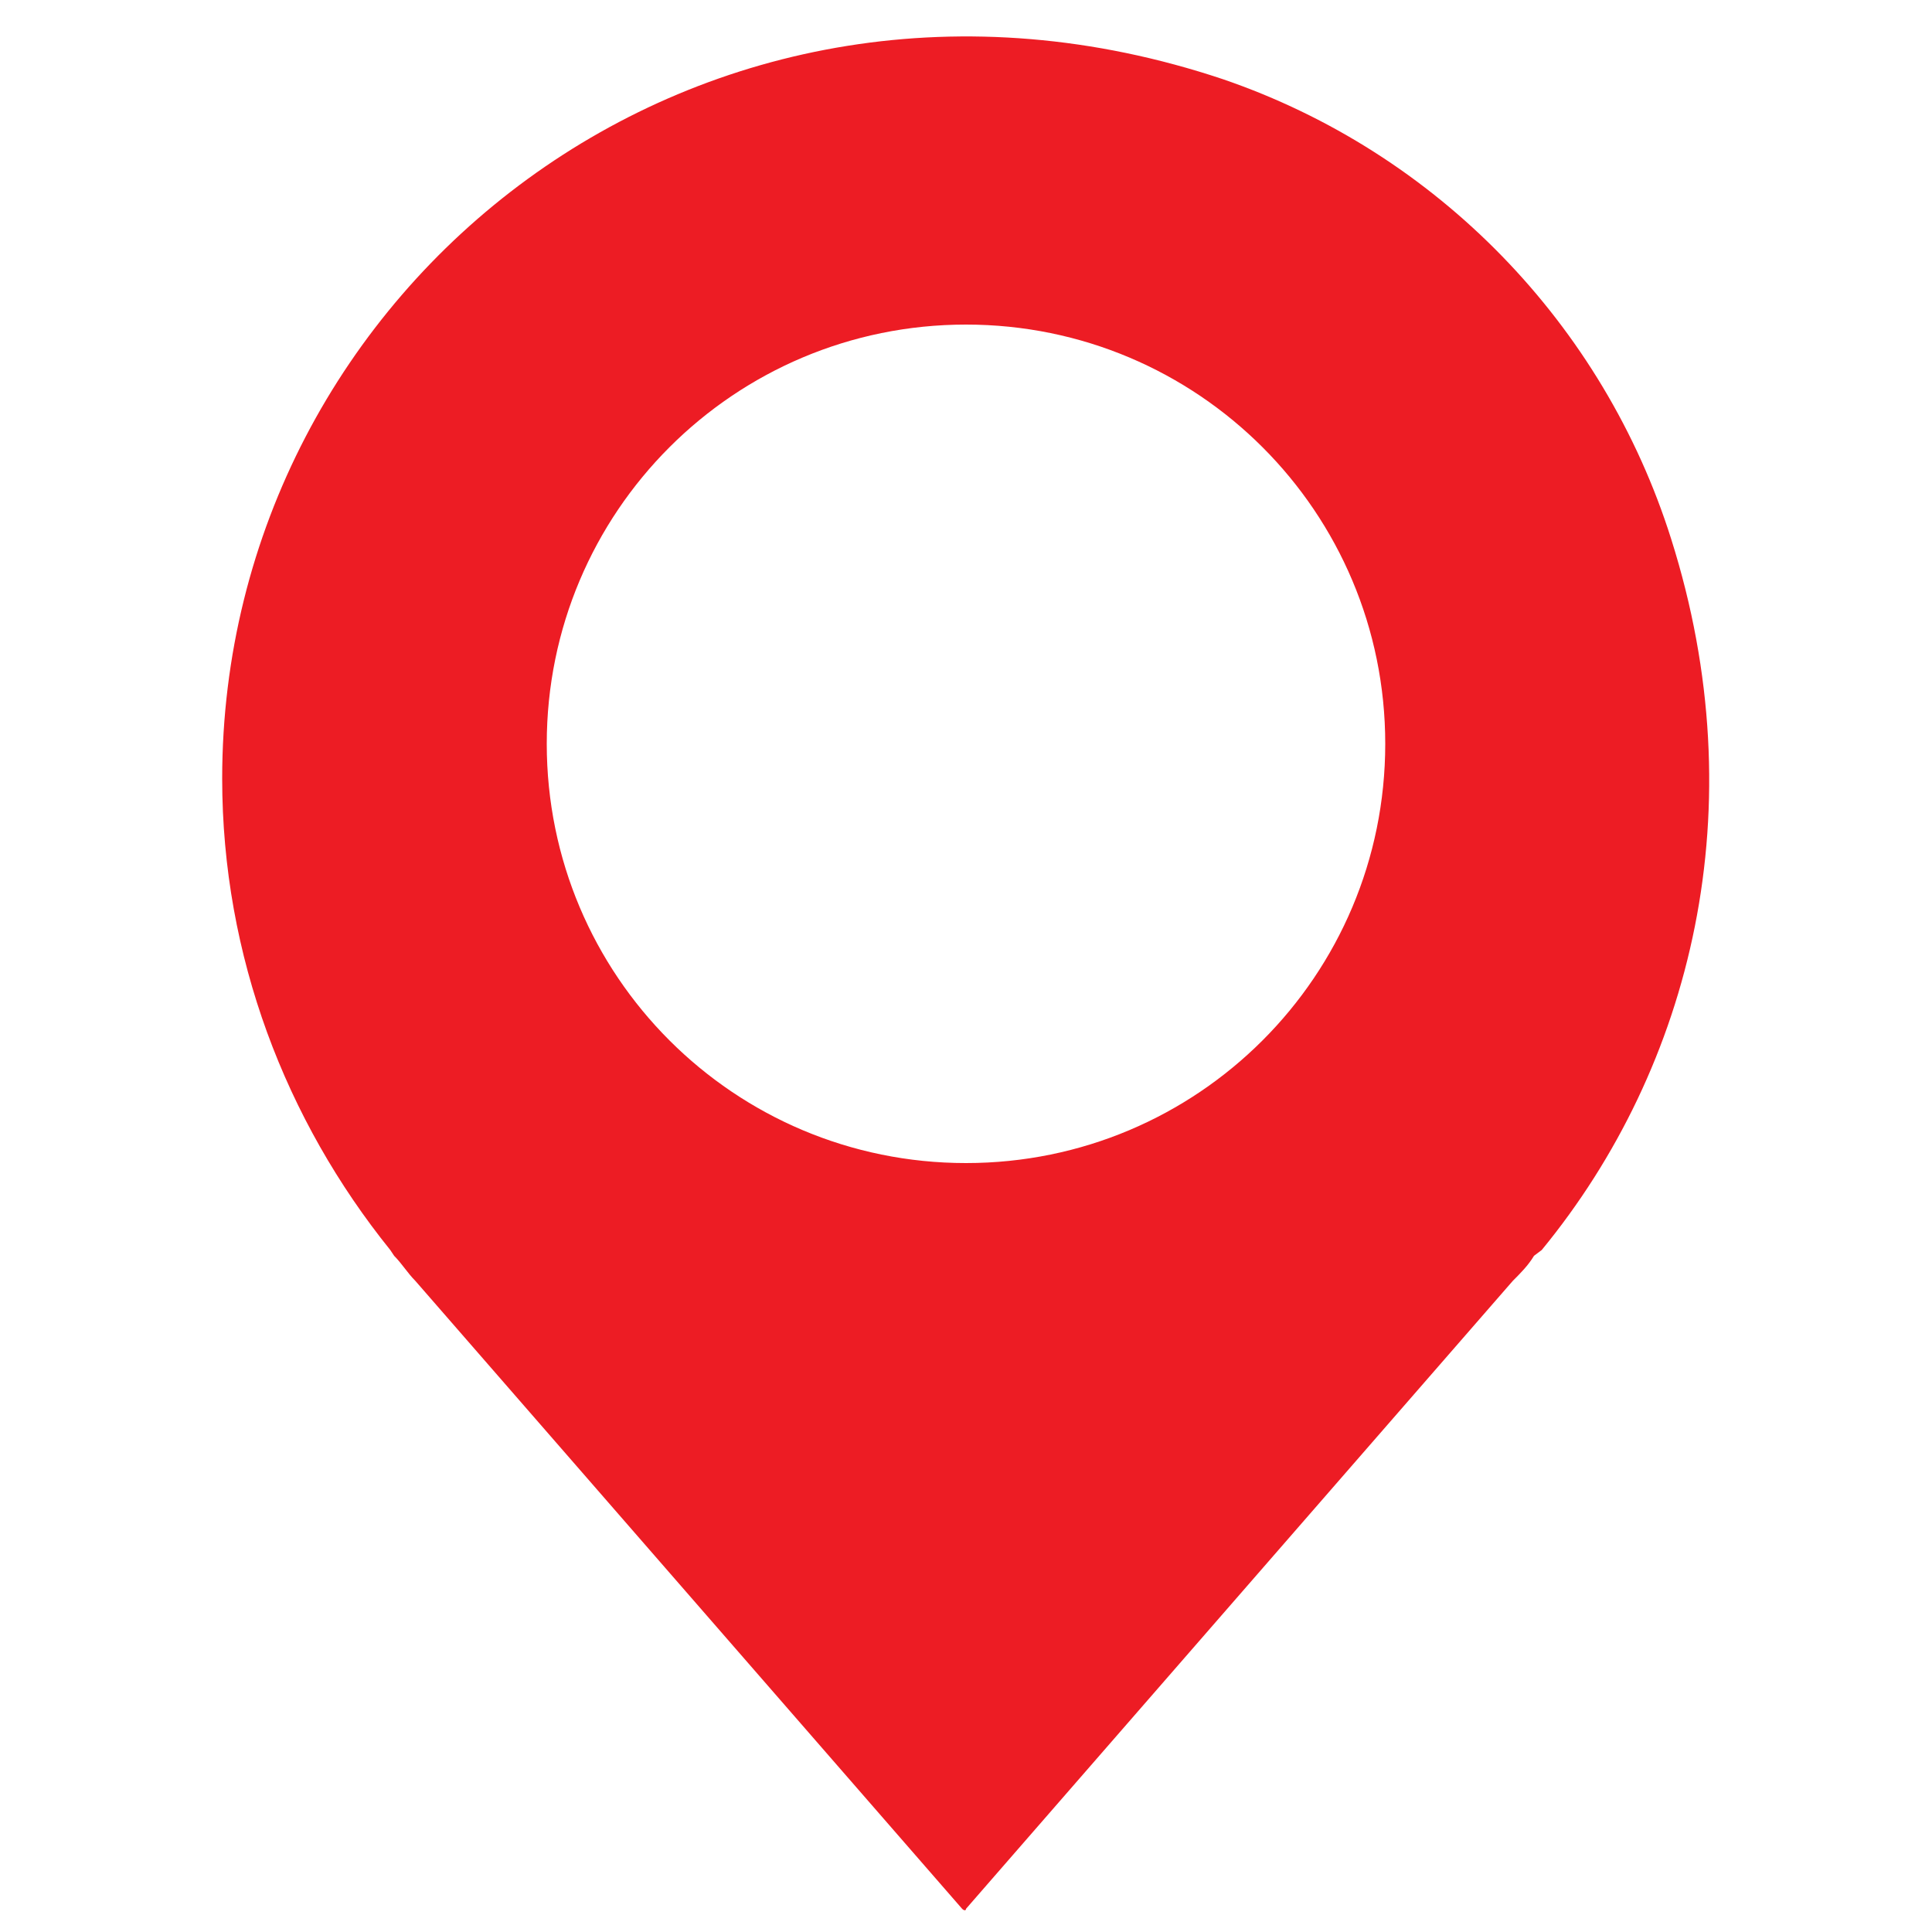 <?xml version="1.0" encoding="utf-8"?>
<!-- Generator: Adobe Illustrator 26.0.2, SVG Export Plug-In . SVG Version: 6.00 Build 0)  -->
<svg version="1.1" xmlns="http://www.w3.org/2000/svg" xmlns:xlink="http://www.w3.org/1999/xlink" x="0px" y="0px"
	 viewBox="0 0 100 100" style="enable-background:new 0 0 100 100;" xml:space="preserve">
<style type="text/css">
	.st0{fill:#ED1C24;}
</style>
<g id="Layer_3">
</g>
<g id="Layer_2">
	<g id="Layer_4">
	</g>
	<g id="Layer_5">
	</g>
	<path class="st0" d="M79.8,64.7L79.8,64.7c7.8-9.5,11.1-22.9,6.7-36.8C83,16.8,74.4,7.9,63.3,4.1c-26.9-9-51.8,10.7-51.8,36.2
		c0,9.2,3.3,17.7,8.7,24.4h0l0.2,0.3c0.4,0.4,0.7,0.9,1.1,1.3l28.3,32.5c0.1,0.1,0.2,0.1,0.2,0l28.3-32.5c0.4-0.4,0.8-0.8,1.1-1.3
		L79.8,64.7z M50,16.8c12,0,21.7,9.7,21.7,21.7S62,60.2,50,60.2s-21.7-9.7-21.7-21.7S38,16.8,50,16.8z"/>
</g>
</svg>
